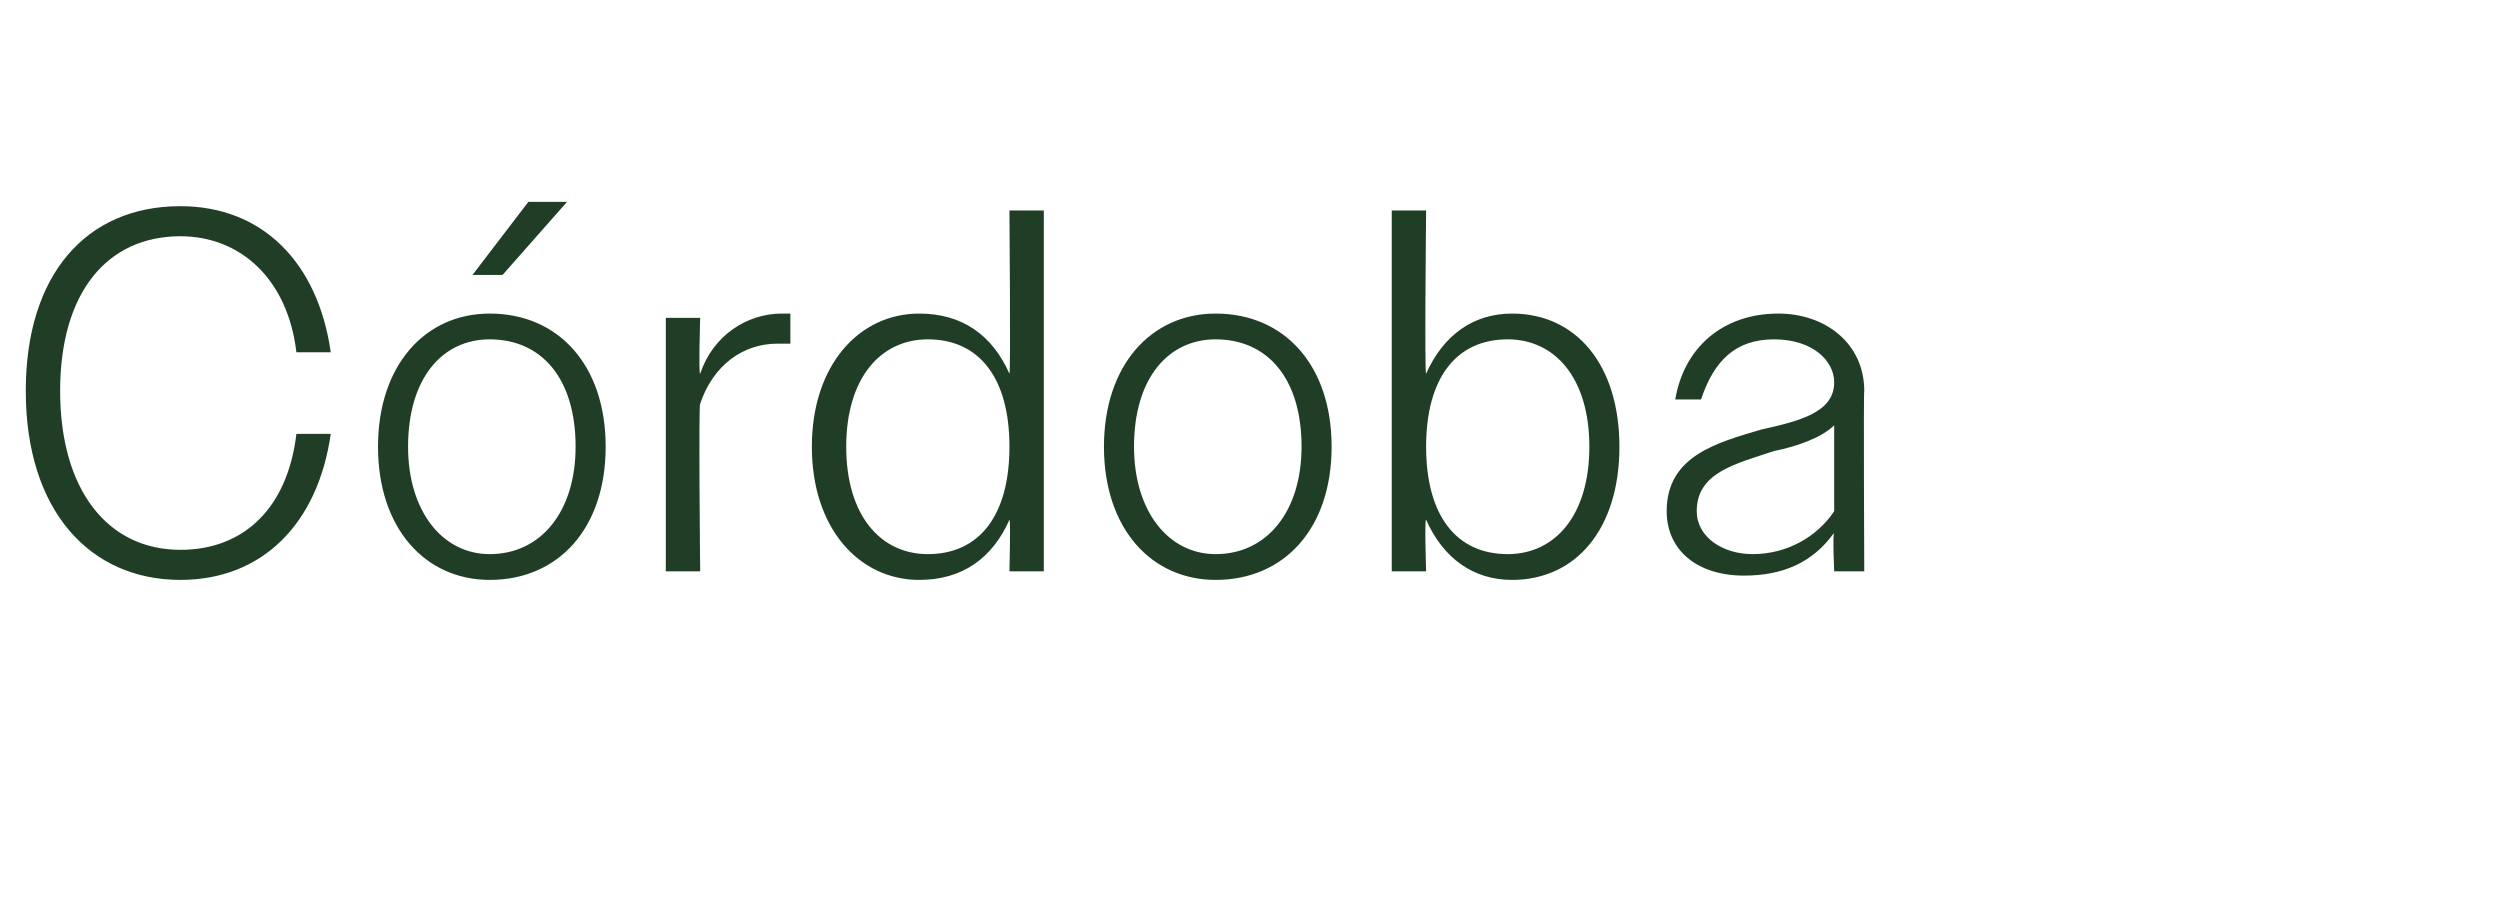 <?xml version="1.0" standalone="no"?><!DOCTYPE svg PUBLIC "-//W3C//DTD SVG 1.1//EN" "http://www.w3.org/Graphics/SVG/1.1/DTD/svg11.dtd"><svg xmlns="http://www.w3.org/2000/svg" version="1.1" width="58.2px" height="21.2px" viewBox="0 -1 58.2 21.2" style="top:-1px">  <desc>C rdoba</desc>  <defs/>  <g id="Polygon98272">    <path d="M 6.9 7.2 C 6.7 5.5 5.6 4.5 4.2 4.5 C 2.5 4.5 1.4 5.8 1.4 8.1 C 1.4 10.4 2.5 11.8 4.2 11.8 C 5.7 11.8 6.7 10.8 6.9 9.1 C 6.9 9.1 7.7 9.1 7.7 9.1 C 7.4 11.2 6.1 12.5 4.2 12.5 C 2.1 12.5 0.6 10.9 0.6 8.1 C 0.6 5.4 2 3.8 4.2 3.8 C 6.1 3.8 7.4 5.1 7.7 7.2 C 7.7 7.2 6.9 7.2 6.9 7.2 Z M 8.8 9.4 C 8.8 7.5 9.9 6.3 11.4 6.3 C 13 6.3 14.1 7.5 14.1 9.4 C 14.1 11.3 13 12.5 11.4 12.5 C 9.9 12.5 8.8 11.3 8.8 9.4 Z M 9.5 9.4 C 9.5 10.9 10.3 11.9 11.4 11.9 C 12.6 11.9 13.4 10.9 13.4 9.4 C 13.4 7.8 12.6 6.9 11.4 6.9 C 10.3 6.9 9.5 7.8 9.5 9.4 Z M 12.3 3.7 L 13.2 3.7 L 11.7 5.4 L 11 5.4 L 12.3 3.7 Z M 15.5 6.4 L 16.3 6.4 C 16.3 6.4 16.26 7.74 16.3 7.7 C 16.6 6.8 17.4 6.3 18.2 6.3 C 18.3 6.3 18.3 6.3 18.4 6.3 C 18.4 6.3 18.4 7 18.4 7 C 18.3 7 18.2 7 18.1 7 C 17.3 7 16.6 7.5 16.3 8.4 C 16.26 8.38 16.3 12.3 16.3 12.3 L 15.5 12.3 L 15.5 6.4 Z M 23.5 11.1 C 23.1 12 22.4 12.5 21.4 12.5 C 20 12.5 18.9 11.3 18.9 9.4 C 18.9 7.5 20 6.3 21.4 6.3 C 22.4 6.3 23.1 6.8 23.5 7.7 C 23.53 7.72 23.5 3.9 23.5 3.9 L 24.3 3.9 L 24.3 12.3 L 23.5 12.3 C 23.5 12.3 23.53 11.06 23.5 11.1 Z M 19.7 9.4 C 19.7 11 20.5 11.9 21.6 11.9 C 22.8 11.9 23.5 11 23.5 9.4 C 23.5 7.8 22.8 6.9 21.6 6.9 C 20.5 6.9 19.7 7.8 19.7 9.4 Z M 25.7 9.4 C 25.7 7.5 26.8 6.3 28.3 6.3 C 29.9 6.3 31 7.5 31 9.4 C 31 11.3 29.9 12.5 28.3 12.5 C 26.8 12.5 25.7 11.3 25.7 9.4 Z M 26.4 9.4 C 26.4 10.9 27.2 11.9 28.3 11.9 C 29.5 11.9 30.3 10.9 30.3 9.4 C 30.3 7.8 29.5 6.9 28.3 6.9 C 27.2 6.9 26.4 7.8 26.4 9.4 Z M 32.4 3.9 L 33.2 3.9 C 33.2 3.9 33.16 7.72 33.2 7.7 C 33.6 6.8 34.3 6.3 35.2 6.3 C 36.7 6.3 37.7 7.5 37.7 9.4 C 37.7 11.3 36.7 12.5 35.2 12.5 C 34.3 12.5 33.6 12 33.2 11.1 C 33.16 11.06 33.2 12.3 33.2 12.3 L 32.4 12.3 L 32.4 3.9 Z M 37 9.4 C 37 7.8 36.2 6.9 35.1 6.9 C 33.9 6.9 33.2 7.8 33.2 9.4 C 33.2 11 33.9 11.9 35.1 11.9 C 36.2 11.9 37 11 37 9.4 Z M 38.8 10.9 C 38.8 9.6 40 9.3 41 9 C 41.9 8.8 42.7 8.6 42.7 7.9 C 42.7 7.4 42.2 6.9 41.3 6.9 C 40.4 6.9 39.9 7.4 39.6 8.3 C 39.6 8.3 39 8.3 39 8.3 C 39.2 7.1 40.1 6.3 41.4 6.3 C 42.5 6.3 43.4 7 43.4 8.1 C 43.38 8.09 43.4 12.3 43.4 12.3 L 42.7 12.3 C 42.7 12.3 42.66 11.42 42.7 11.4 C 42.2 12.1 41.5 12.4 40.6 12.4 C 39.5 12.4 38.8 11.8 38.8 10.9 Z M 40.8 11.9 C 41.6 11.9 42.3 11.5 42.7 10.9 C 42.7 10.9 42.7 8.9 42.7 8.9 C 42.4 9.2 41.8 9.4 41.3 9.5 C 40.4 9.8 39.5 10 39.5 10.9 C 39.5 11.5 40.1 11.9 40.8 11.9 Z " stroke="none" fill="#203d26"/>  </g></svg>